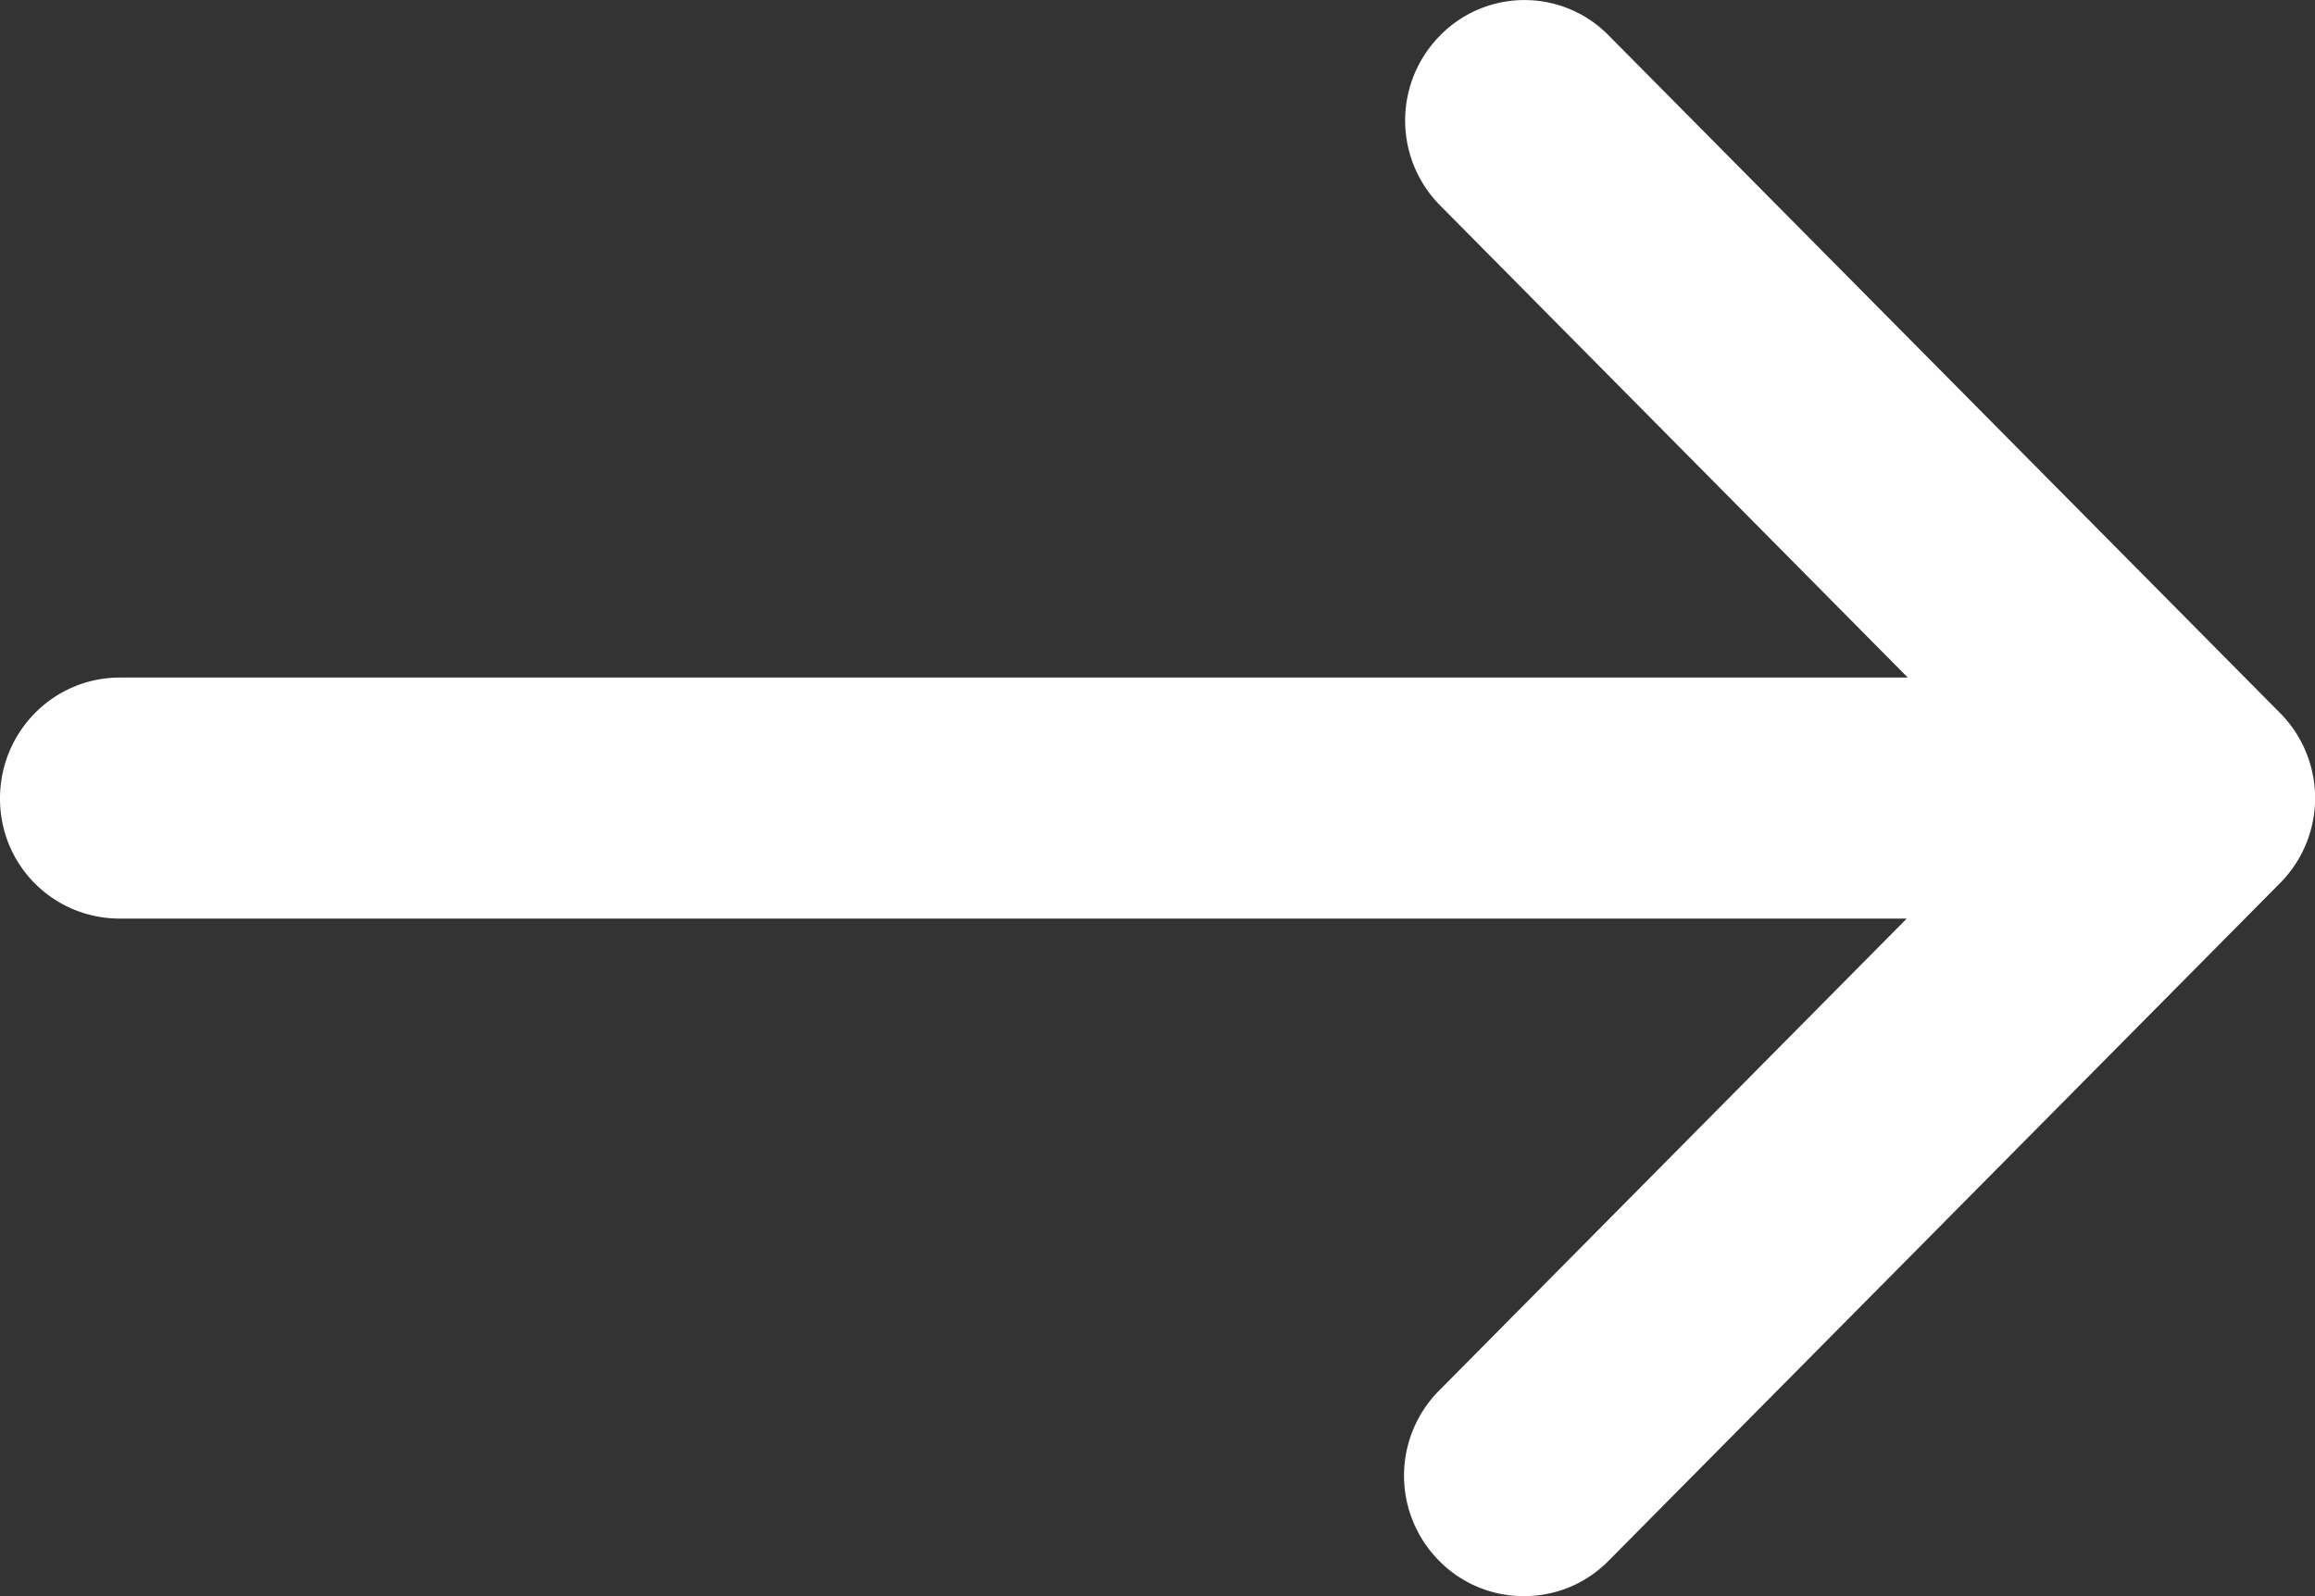 <svg width="29" height="20" viewBox="0 0 29 20" version="1.1" xmlns="http://www.w3.org/2000/svg"><rect x="0" y="0" width="29" height="20" fill="#333333" stroke="none"/><title>Shape Copy</title><g id="Versie-1-" stroke="none" stroke-width="1" fill="none" fill-rule="evenodd"><g id="Travel---info---faq-v3" transform="translate(-1513 -663)" fill="#FFF" fill-rule="nonzero"><g id="Group-5-Copy" transform="translate(1453 657)"><path d="M61.501 17.51h22.385l-5.859 5.915a1.513 1.513 0 0 0 0 2.131A1.48 1.48 0 0 0 79.09 26c.39 0 .77-.148 1.062-.444l8.41-8.49a1.513 1.513 0 0 0 0-2.132l-8.41-8.49a1.478 1.478 0 0 0-2.111 0 1.513 1.513 0 0 0 0 2.131l5.858 5.915H61.501c-.83 0-1.501.678-1.501 1.516s.671 1.504 1.501 1.504z" id="Shape-Copy"/></g></g></g></svg>